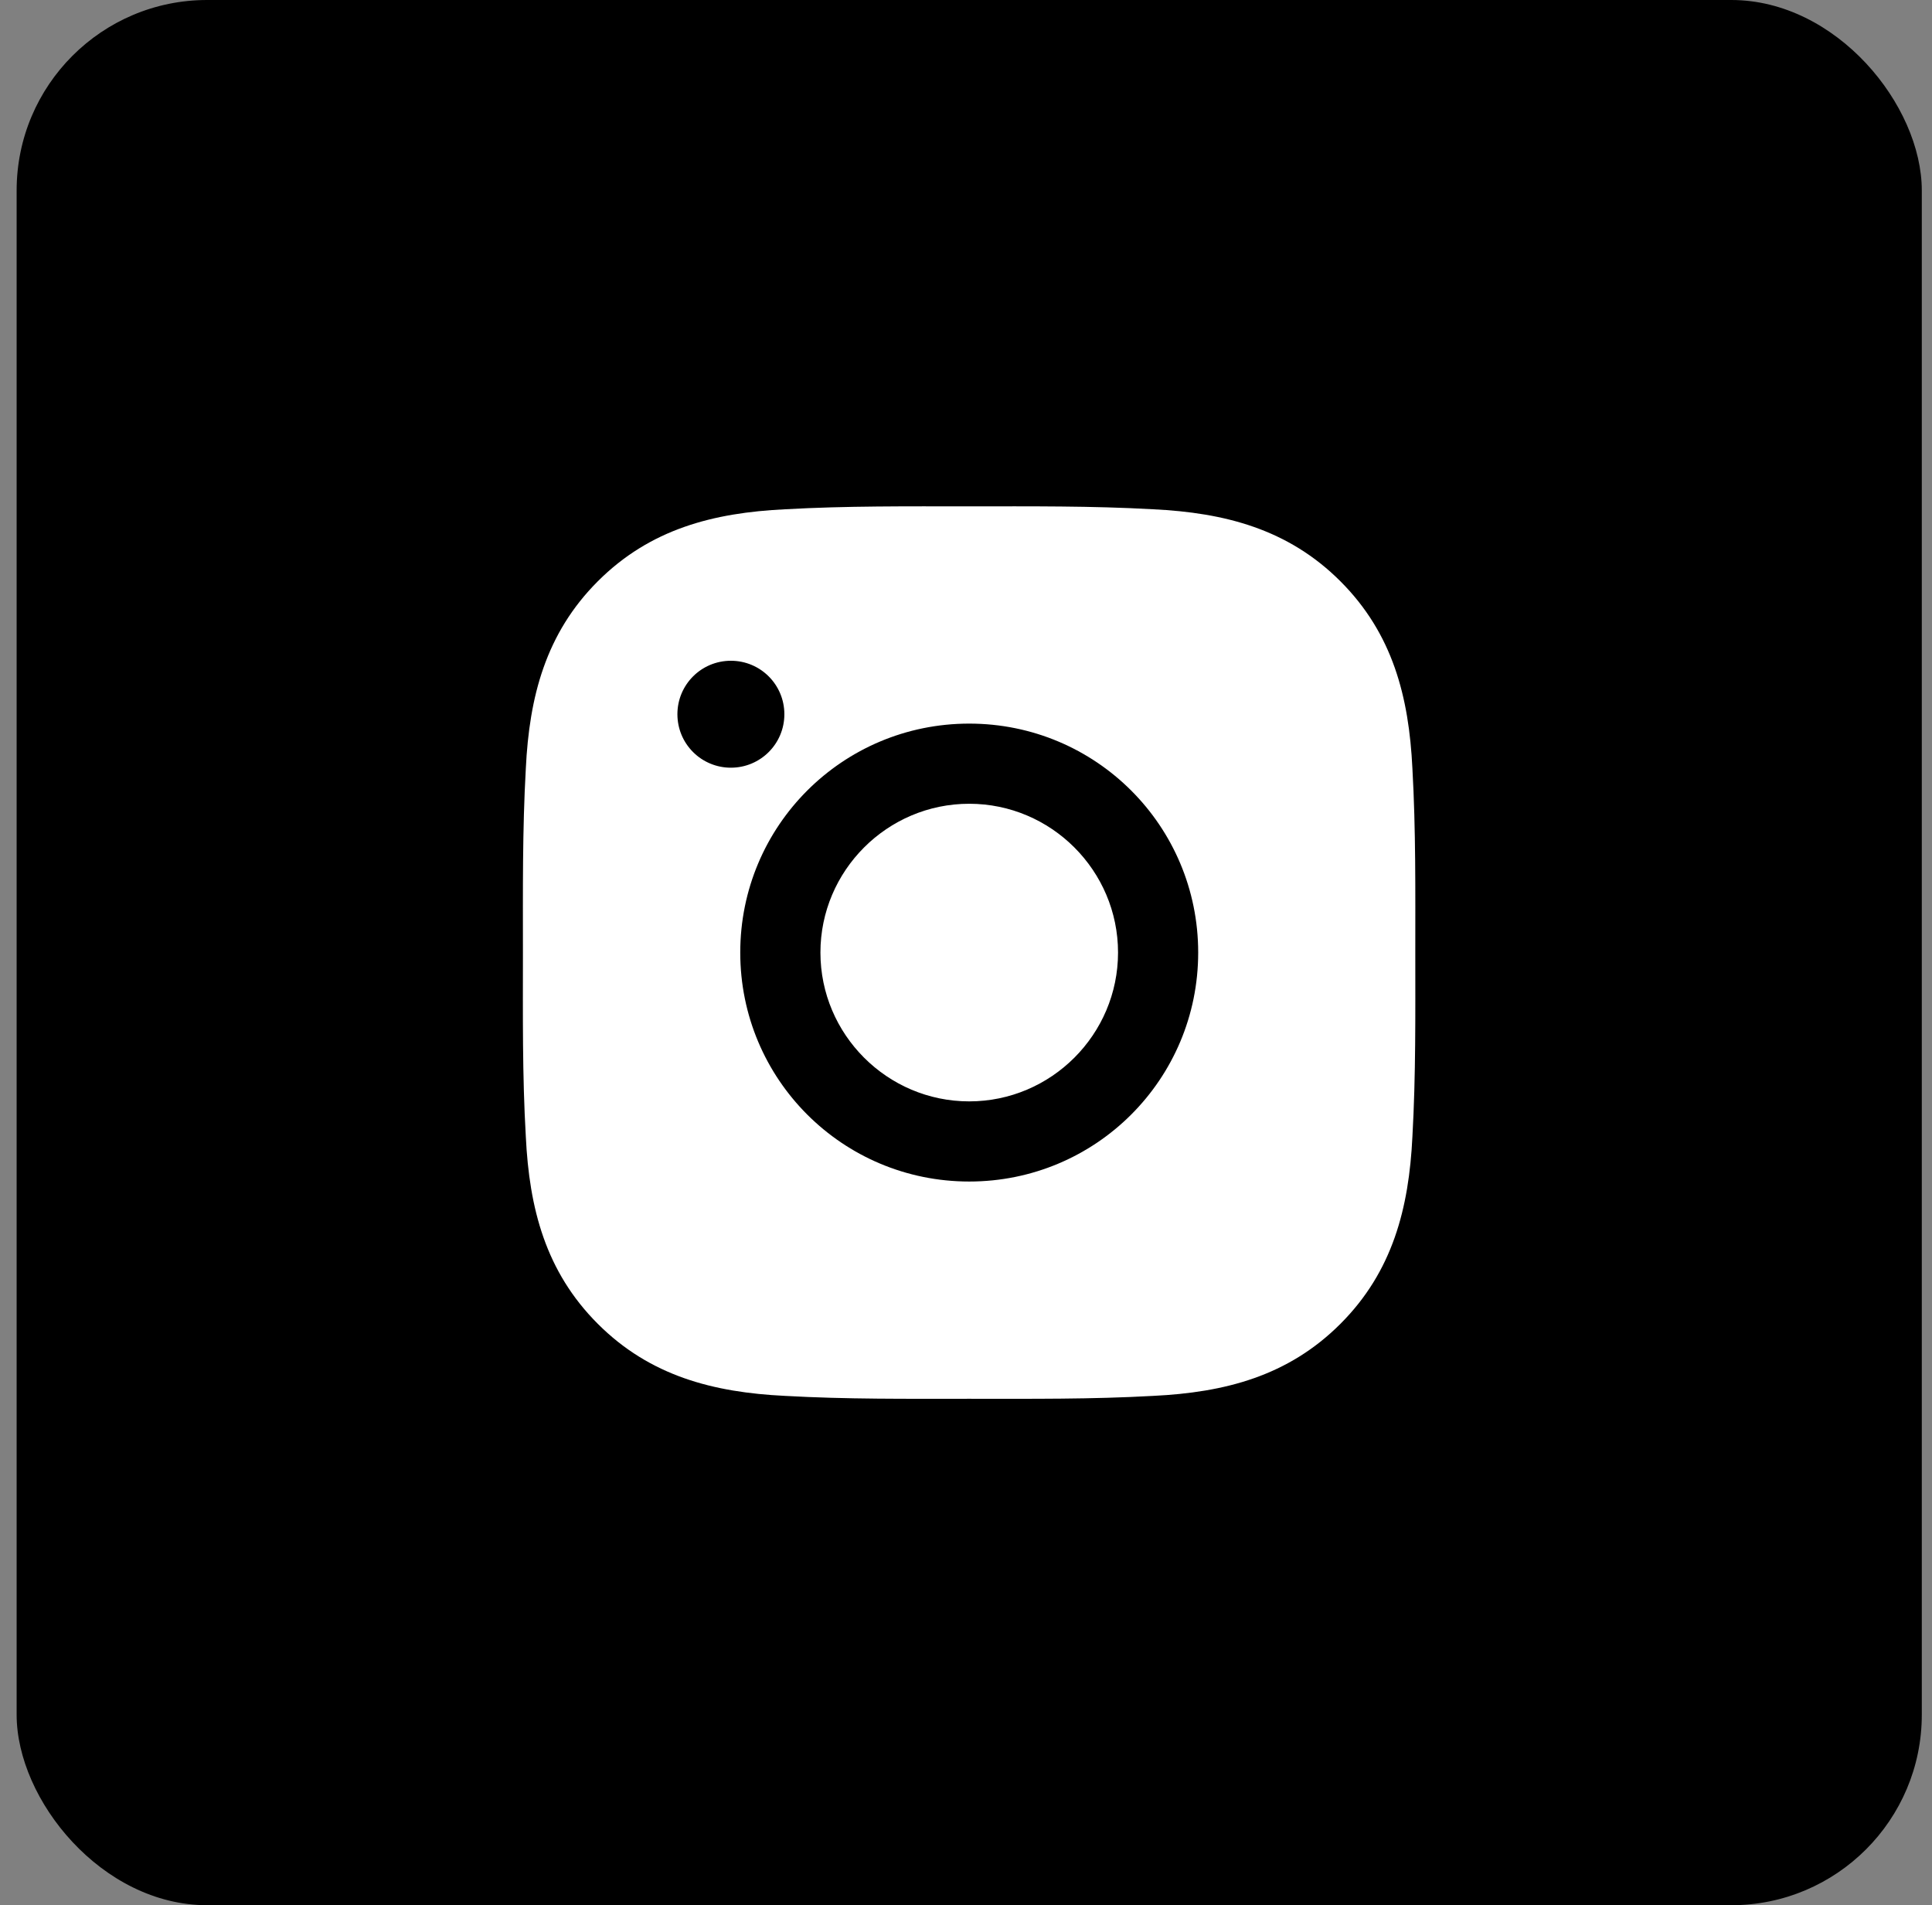 <?xml version="1.0" encoding="UTF-8"?> <svg xmlns="http://www.w3.org/2000/svg" width="72" height="71" viewBox="0 0 72 71" fill="none"><rect x="0" y="0" width="72" height="71" fill="#808080" stroke="none"/><rect x="0.62" width="71" height="71" rx="7.1" fill="black"></rect><g clip-path="url(#clip0_80_9)"><path d="M36.12 29.953C39.174 29.953 41.666 32.445 41.666 35.498C41.666 38.552 39.174 41.044 36.12 41.044C33.066 41.044 30.575 38.552 30.575 35.498C30.575 32.445 33.066 29.953 36.12 29.953ZM19.488 35.498C19.488 33.202 19.467 30.927 19.596 28.634C19.725 25.972 20.332 23.609 22.279 21.662C24.23 19.711 26.589 19.108 29.252 18.979C31.548 18.85 33.824 18.87 36.116 18.87C38.412 18.87 40.688 18.85 42.98 18.979C45.642 19.108 48.006 19.715 49.953 21.662C51.904 23.613 52.507 25.972 52.636 28.634C52.765 30.931 52.744 33.206 52.744 35.498C52.744 37.791 52.765 40.071 52.636 42.363C52.507 45.025 51.9 47.388 49.953 49.335C48.002 51.286 45.642 51.89 42.98 52.019C40.684 52.148 38.408 52.127 36.116 52.127C33.819 52.127 31.544 52.148 29.252 52.019C26.589 51.89 24.226 51.282 22.279 49.335C20.328 47.384 19.725 45.025 19.596 42.363C19.463 40.071 19.488 37.795 19.488 35.498ZM36.12 44.031C40.842 44.031 44.653 40.22 44.653 35.498C44.653 30.777 40.842 26.966 36.12 26.966C31.398 26.966 27.587 30.777 27.587 35.498C27.587 40.22 31.398 44.031 36.12 44.031ZM27.238 28.609C28.34 28.609 29.231 27.719 29.231 26.617C29.231 25.514 28.34 24.624 27.238 24.624C26.136 24.624 25.245 25.514 25.245 26.617C25.245 26.878 25.296 27.138 25.396 27.38C25.496 27.622 25.643 27.841 25.828 28.026C26.013 28.212 26.233 28.358 26.475 28.458C26.717 28.558 26.976 28.61 27.238 28.609Z" fill="white"></path></g><defs><clipPath id="clip0_80_9"><rect width="34.08" height="34.08" fill="white" transform="translate(19.08 18.46)"></rect></clipPath></defs></svg> 